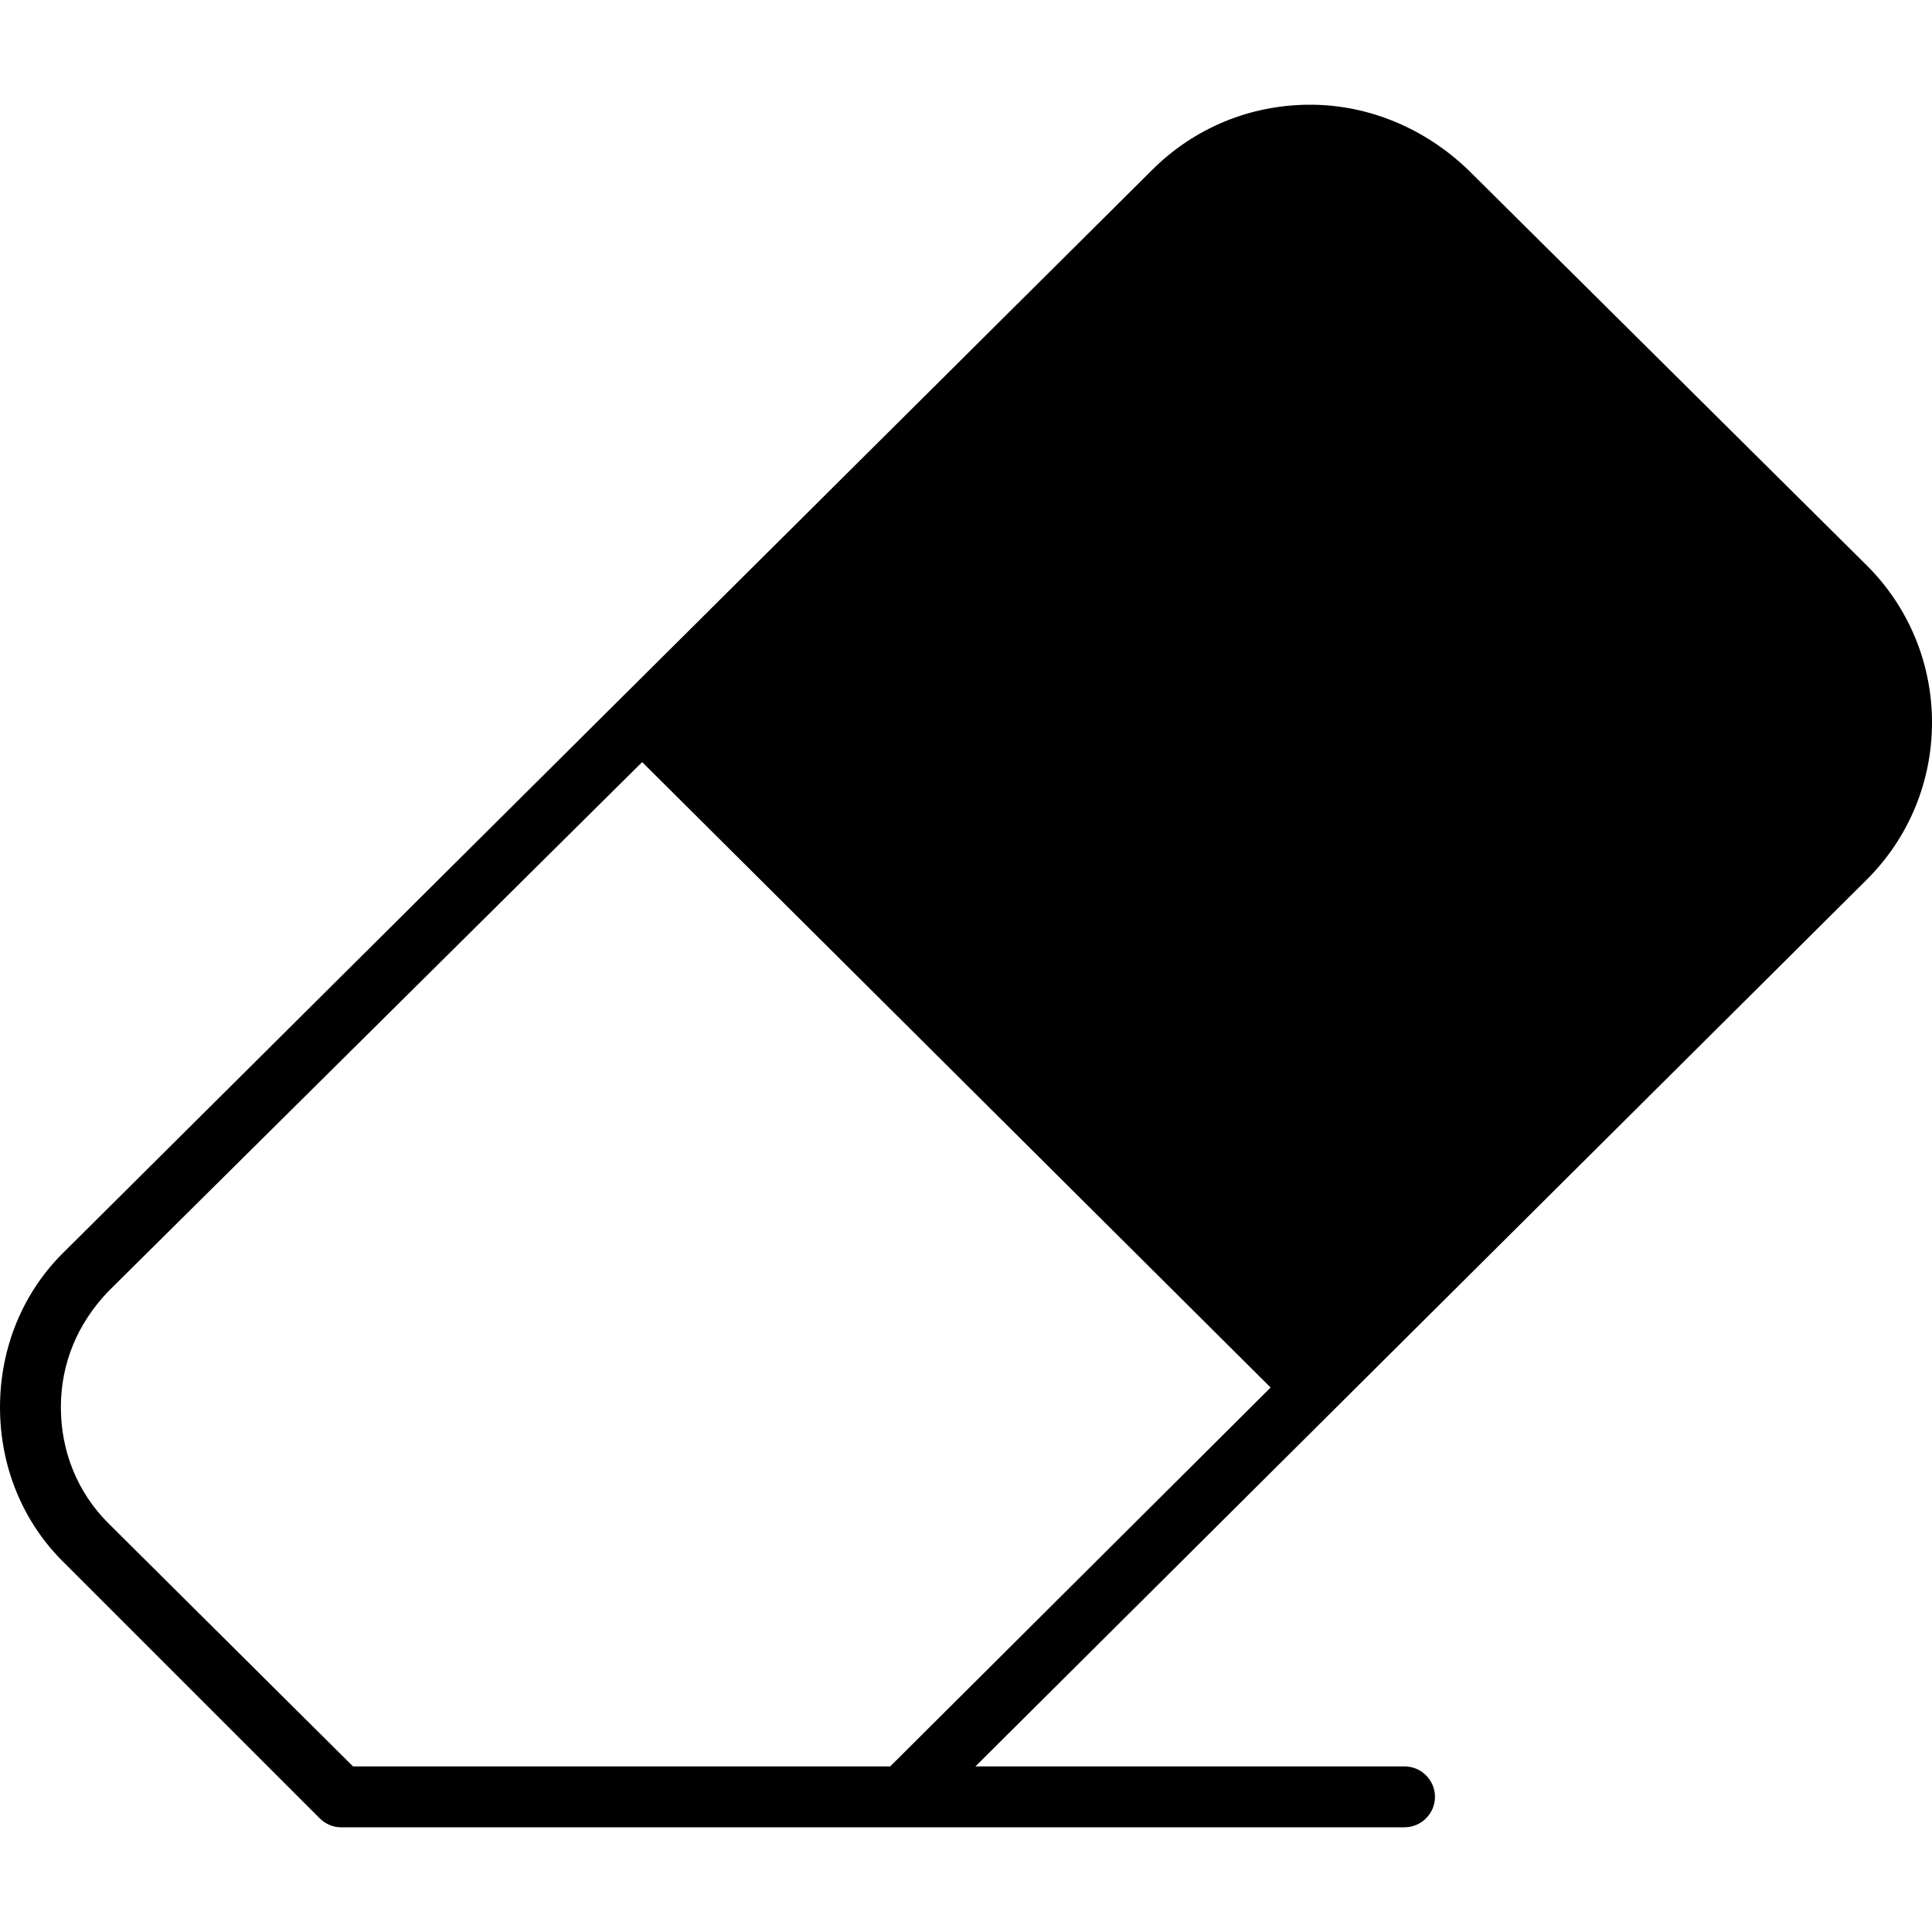 <svg width="55" height="55" viewBox="0 0 55 55" fill="none" xmlns="http://www.w3.org/2000/svg">
<g clip-path="url(#clip0_502_51)">
<path d="M53.154 16.107L41.804 4.844C40.591 3.674 38.988 2.981 37.298 2.981C35.609 2.981 34.006 3.631 32.793 4.844L1.863 35.601C0.65 36.77 0 38.373 0 40.063C0 41.752 0.65 43.355 1.863 44.525L9.097 51.759C9.27 51.932 9.487 52.019 9.704 52.019H39.984C40.461 52.019 40.851 51.629 40.851 51.153C40.851 50.676 40.461 50.286 39.984 50.286H27.768L53.11 25.074C55.623 22.605 55.623 18.576 53.154 16.107ZM25.342 50.286H10.05L3.076 43.355C2.209 42.489 1.733 41.319 1.733 40.063C1.733 38.806 2.209 37.68 3.076 36.77L18.281 21.695L36.172 39.5L25.342 50.286Z" fill="black"/>
</g>
<defs>
<clipPath id="clip0_502_51">
<rect width="55" height="55" fill="white"/>
</clipPath>
</defs>
</svg>
